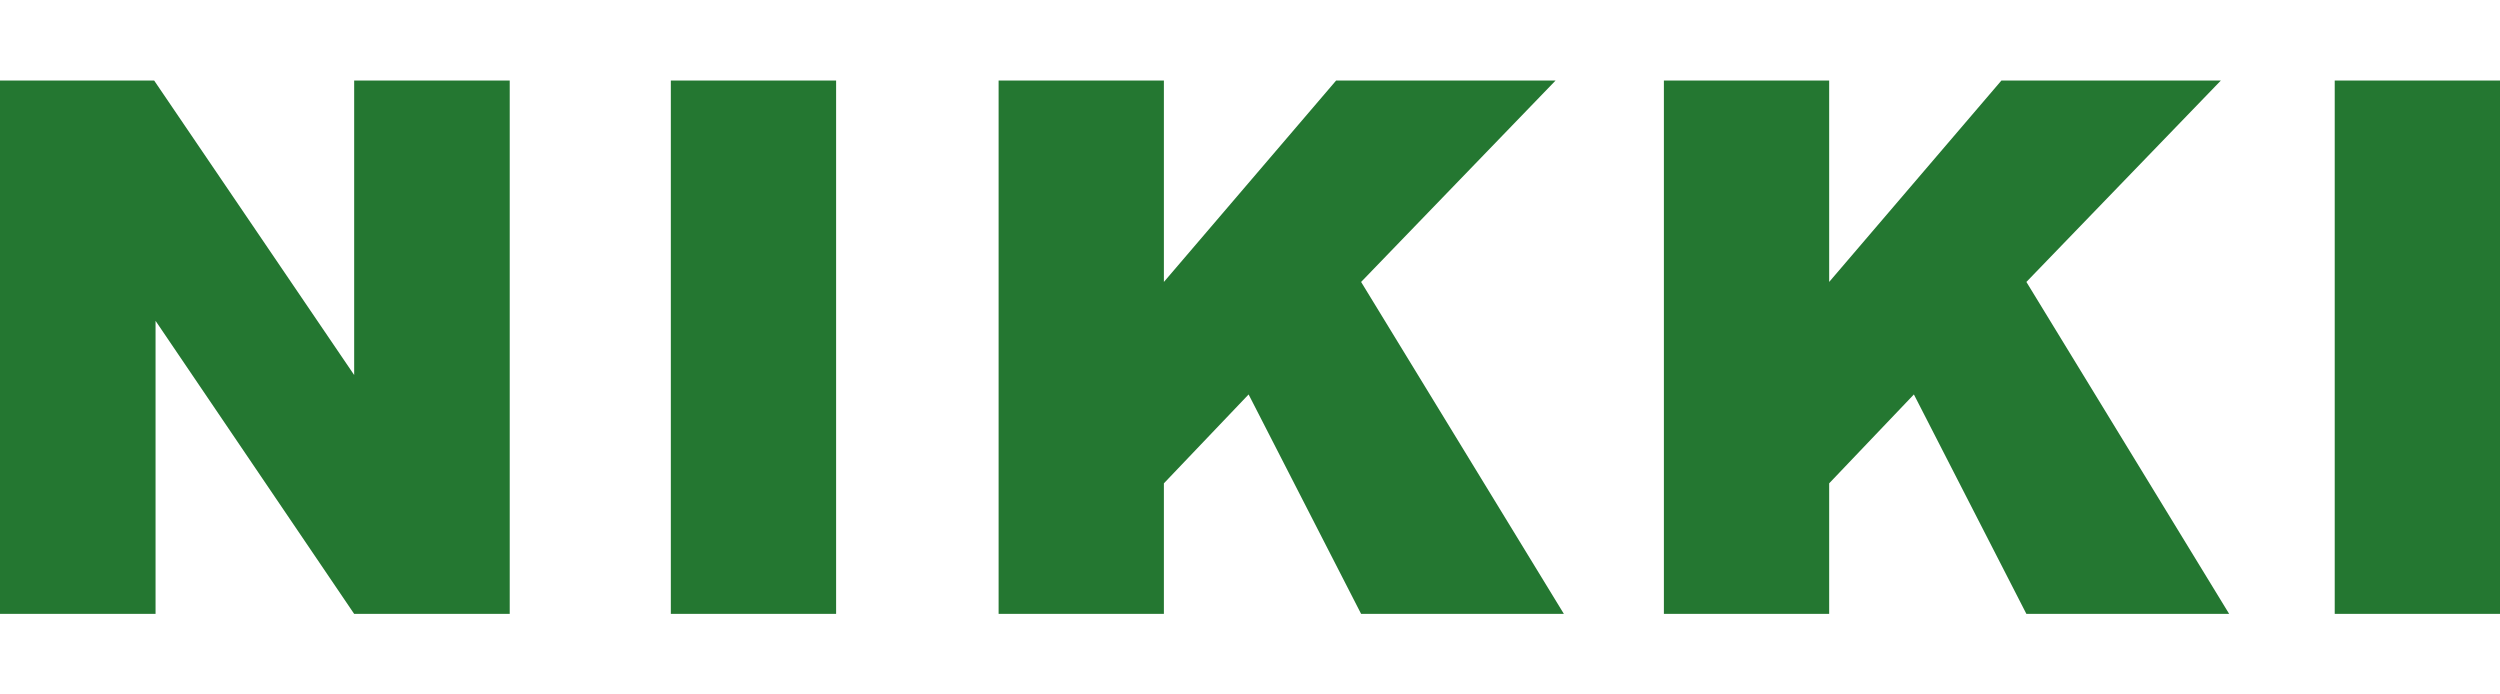 <?xml version="1.0" encoding="utf-8"?>
<!-- Generator: Adobe Illustrator 22.0.0, SVG Export Plug-In . SVG Version: 6.00 Build 0)  -->
<svg version="1.1" xmlns="http://www.w3.org/2000/svg" xmlns:xlink="http://www.w3.org/1999/xlink" x="0px" y="0px"
	 viewBox="0 0 180 50" style="enable-background:new 0 0 180 50;" xml:space="preserve">
<style type="text/css">
	.st0{fill:#247731;}
</style>
<g id="图层_2">
</g>
<g id="图层_1">
	<path class="st0" d="M0,5.8h11.1L25.5,27V5.8h11.2v38.4H25.5L11.2,23.1v21.1H0V5.8z M48.3,5.8h11.9v38.4H48.3V5.8z M71.9,5.8h11.9
		v14.5L96.2,5.8H112L98,20.3l14.6,23.9H98l-8.1-15.8l-6.1,6.4v9.4H71.9V5.8z M119.8,5.8h11.9v14.5l12.4-14.5h15.8l-14,14.5
		l14.6,23.9h-14.6l-8.1-15.8l-6.1,6.4v9.4h-11.9V5.8z M168.1,5.8H180v38.4h-11.9V5.8z"/>
</g>
</svg>

